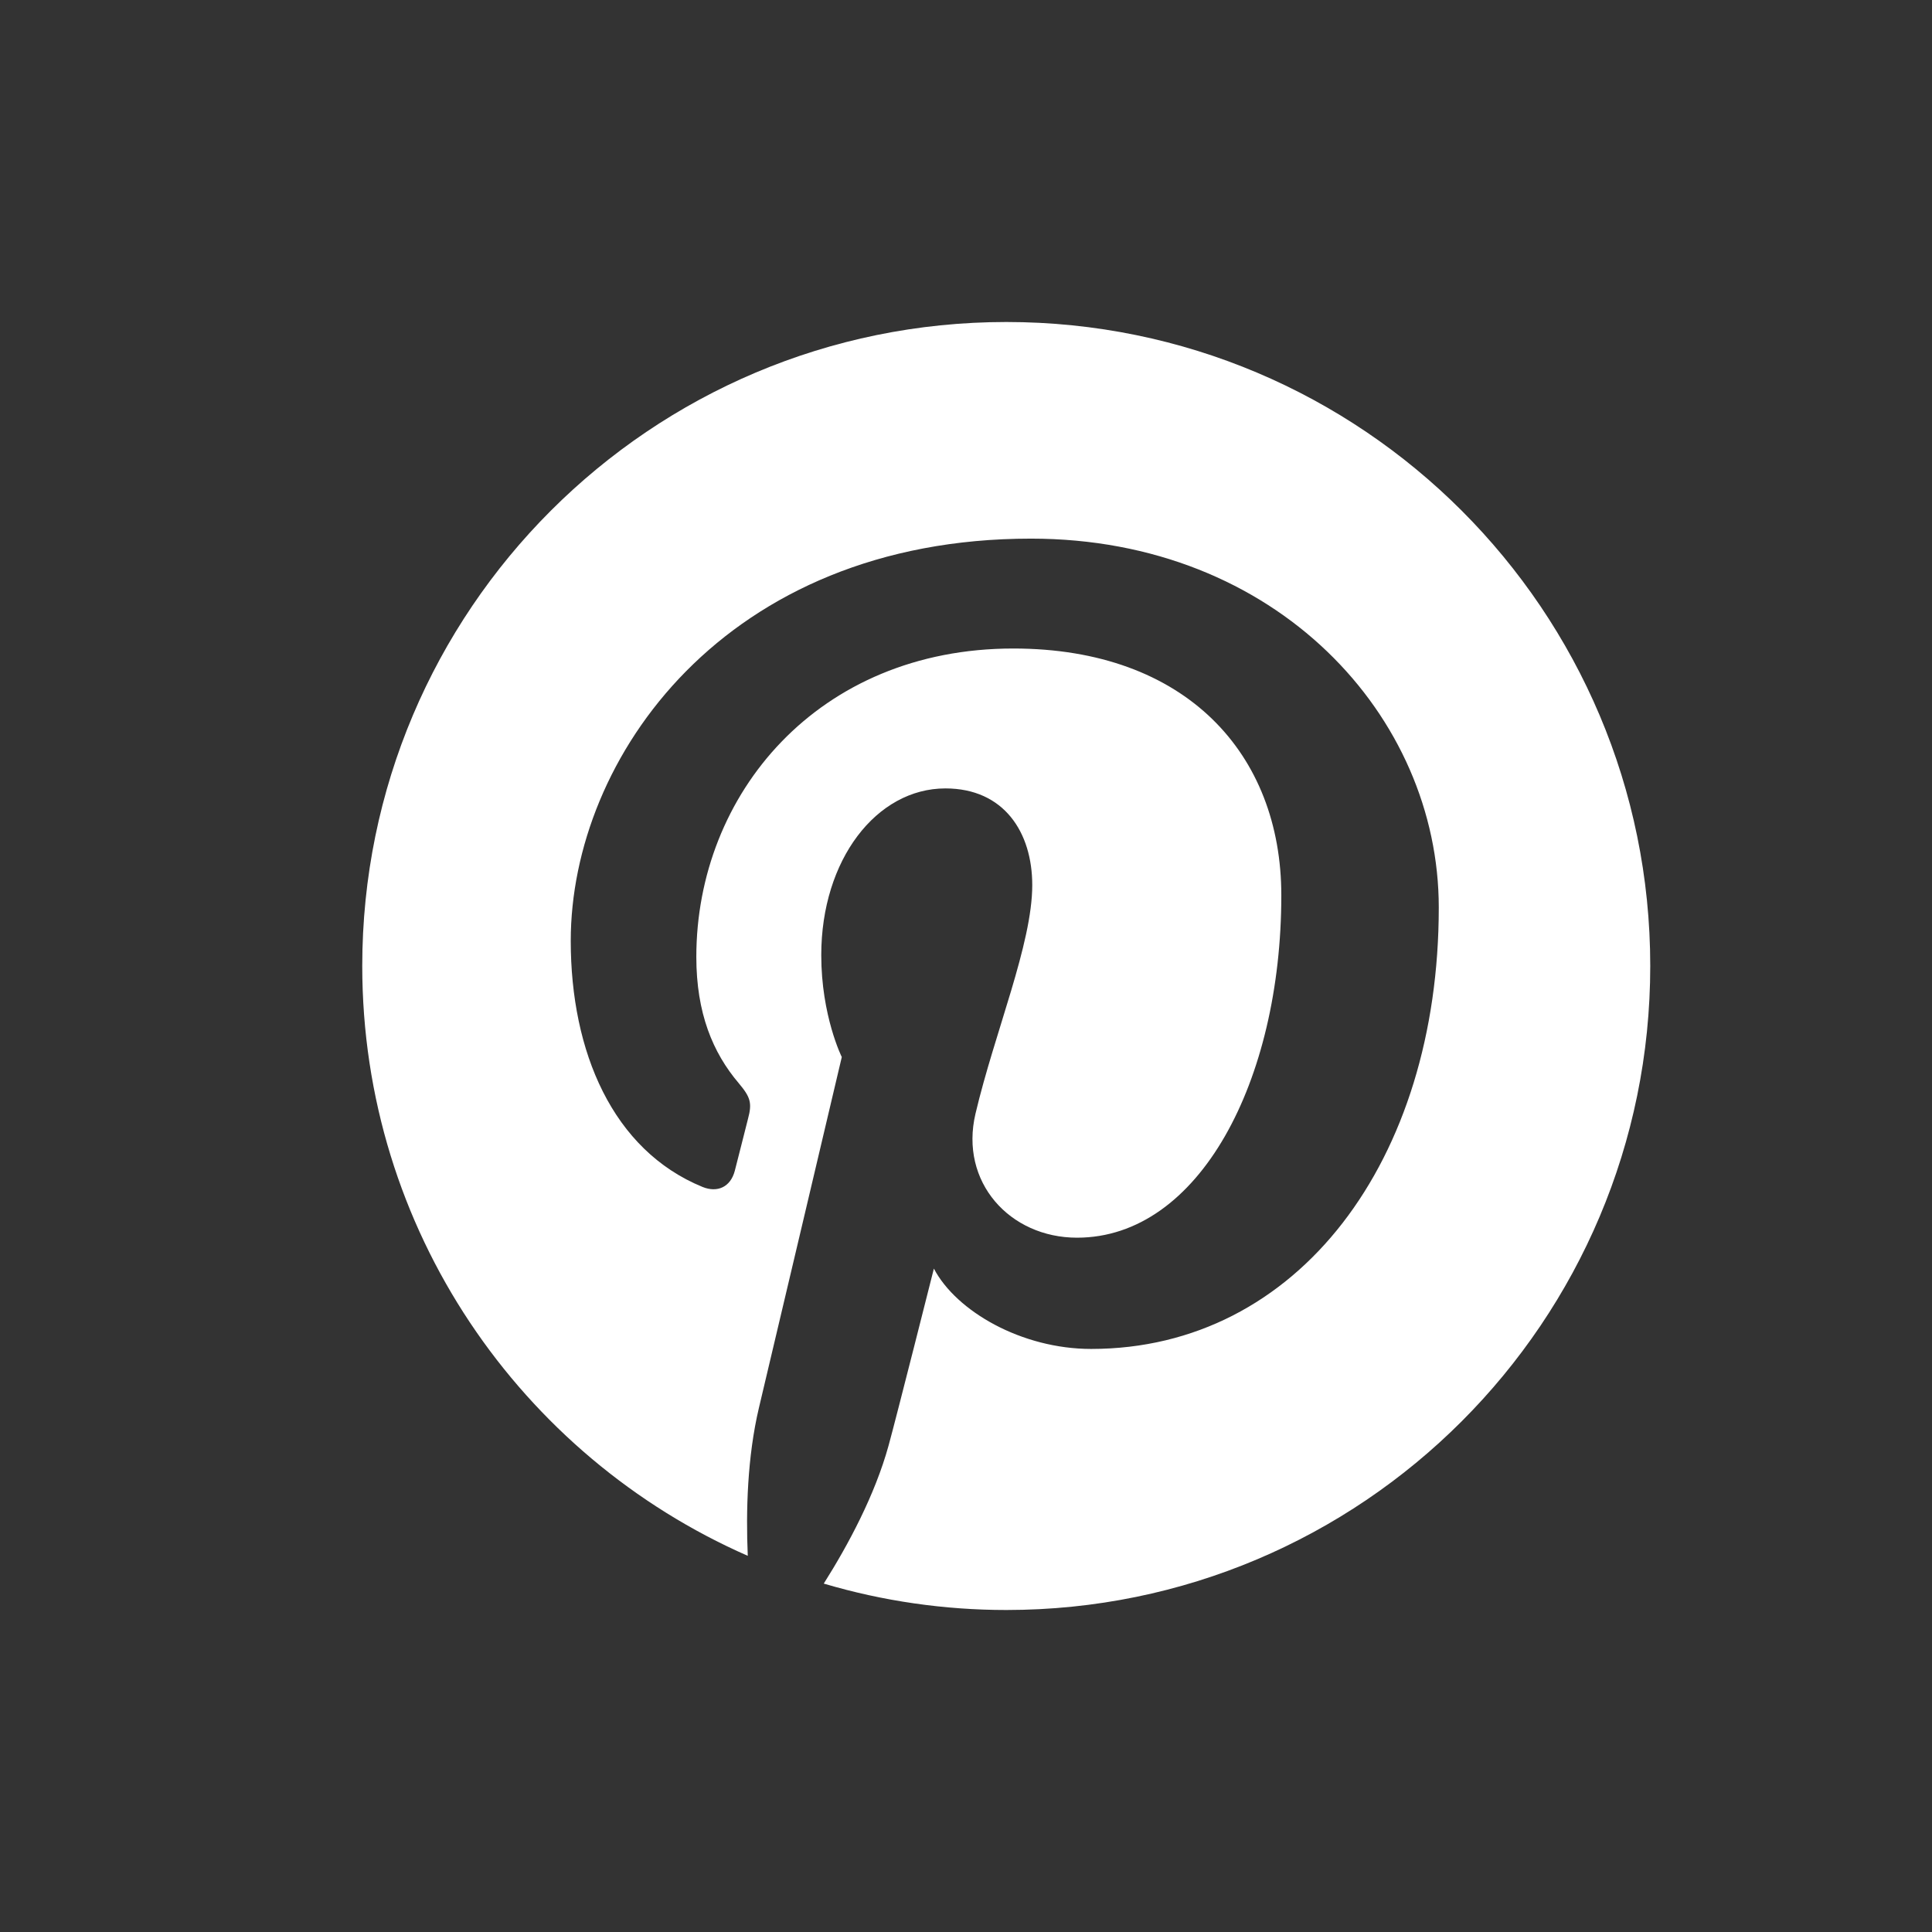 <svg width="24" height="24" viewBox="0 0 24 24" fill="none" xmlns="http://www.w3.org/2000/svg">
<rect x="0" y="0" width="24" height="24" fill="#333333" stroke="none"/>
<path d="M12.501 4C8.082 4 4.5 7.582 4.5 11.999C4.5 15.276 6.47 18.09 9.289 19.327C9.265 18.768 9.284 18.098 9.427 17.491C9.582 16.841 10.457 13.131 10.457 13.131C10.457 13.131 10.202 12.62 10.202 11.865C10.202 10.679 10.889 9.794 11.744 9.794C12.473 9.794 12.823 10.341 12.823 10.995C12.823 11.726 12.357 12.821 12.118 13.834C11.917 14.683 12.543 15.375 13.379 15.375C14.896 15.375 15.917 13.428 15.917 11.122C15.917 9.369 14.736 8.056 12.588 8.056C10.161 8.056 8.65 9.866 8.65 11.887C8.65 12.584 8.854 13.076 9.177 13.456C9.324 13.631 9.345 13.702 9.291 13.902C9.253 14.049 9.165 14.404 9.128 14.544C9.075 14.747 8.911 14.819 8.728 14.745C7.61 14.288 7.09 13.065 7.09 11.688C7.09 9.416 9.007 6.691 12.807 6.691C15.862 6.691 17.873 8.901 17.873 11.273C17.873 14.412 16.127 16.757 13.555 16.757C12.691 16.757 11.879 16.289 11.601 15.759C11.601 15.759 11.136 17.603 11.038 17.958C10.868 18.574 10.536 19.192 10.233 19.672C10.969 19.89 11.733 20 12.501 20C16.919 20 20.5 16.418 20.5 11.999C20.5 7.582 16.919 4 12.501 4Z" fill="white" />
</svg>
